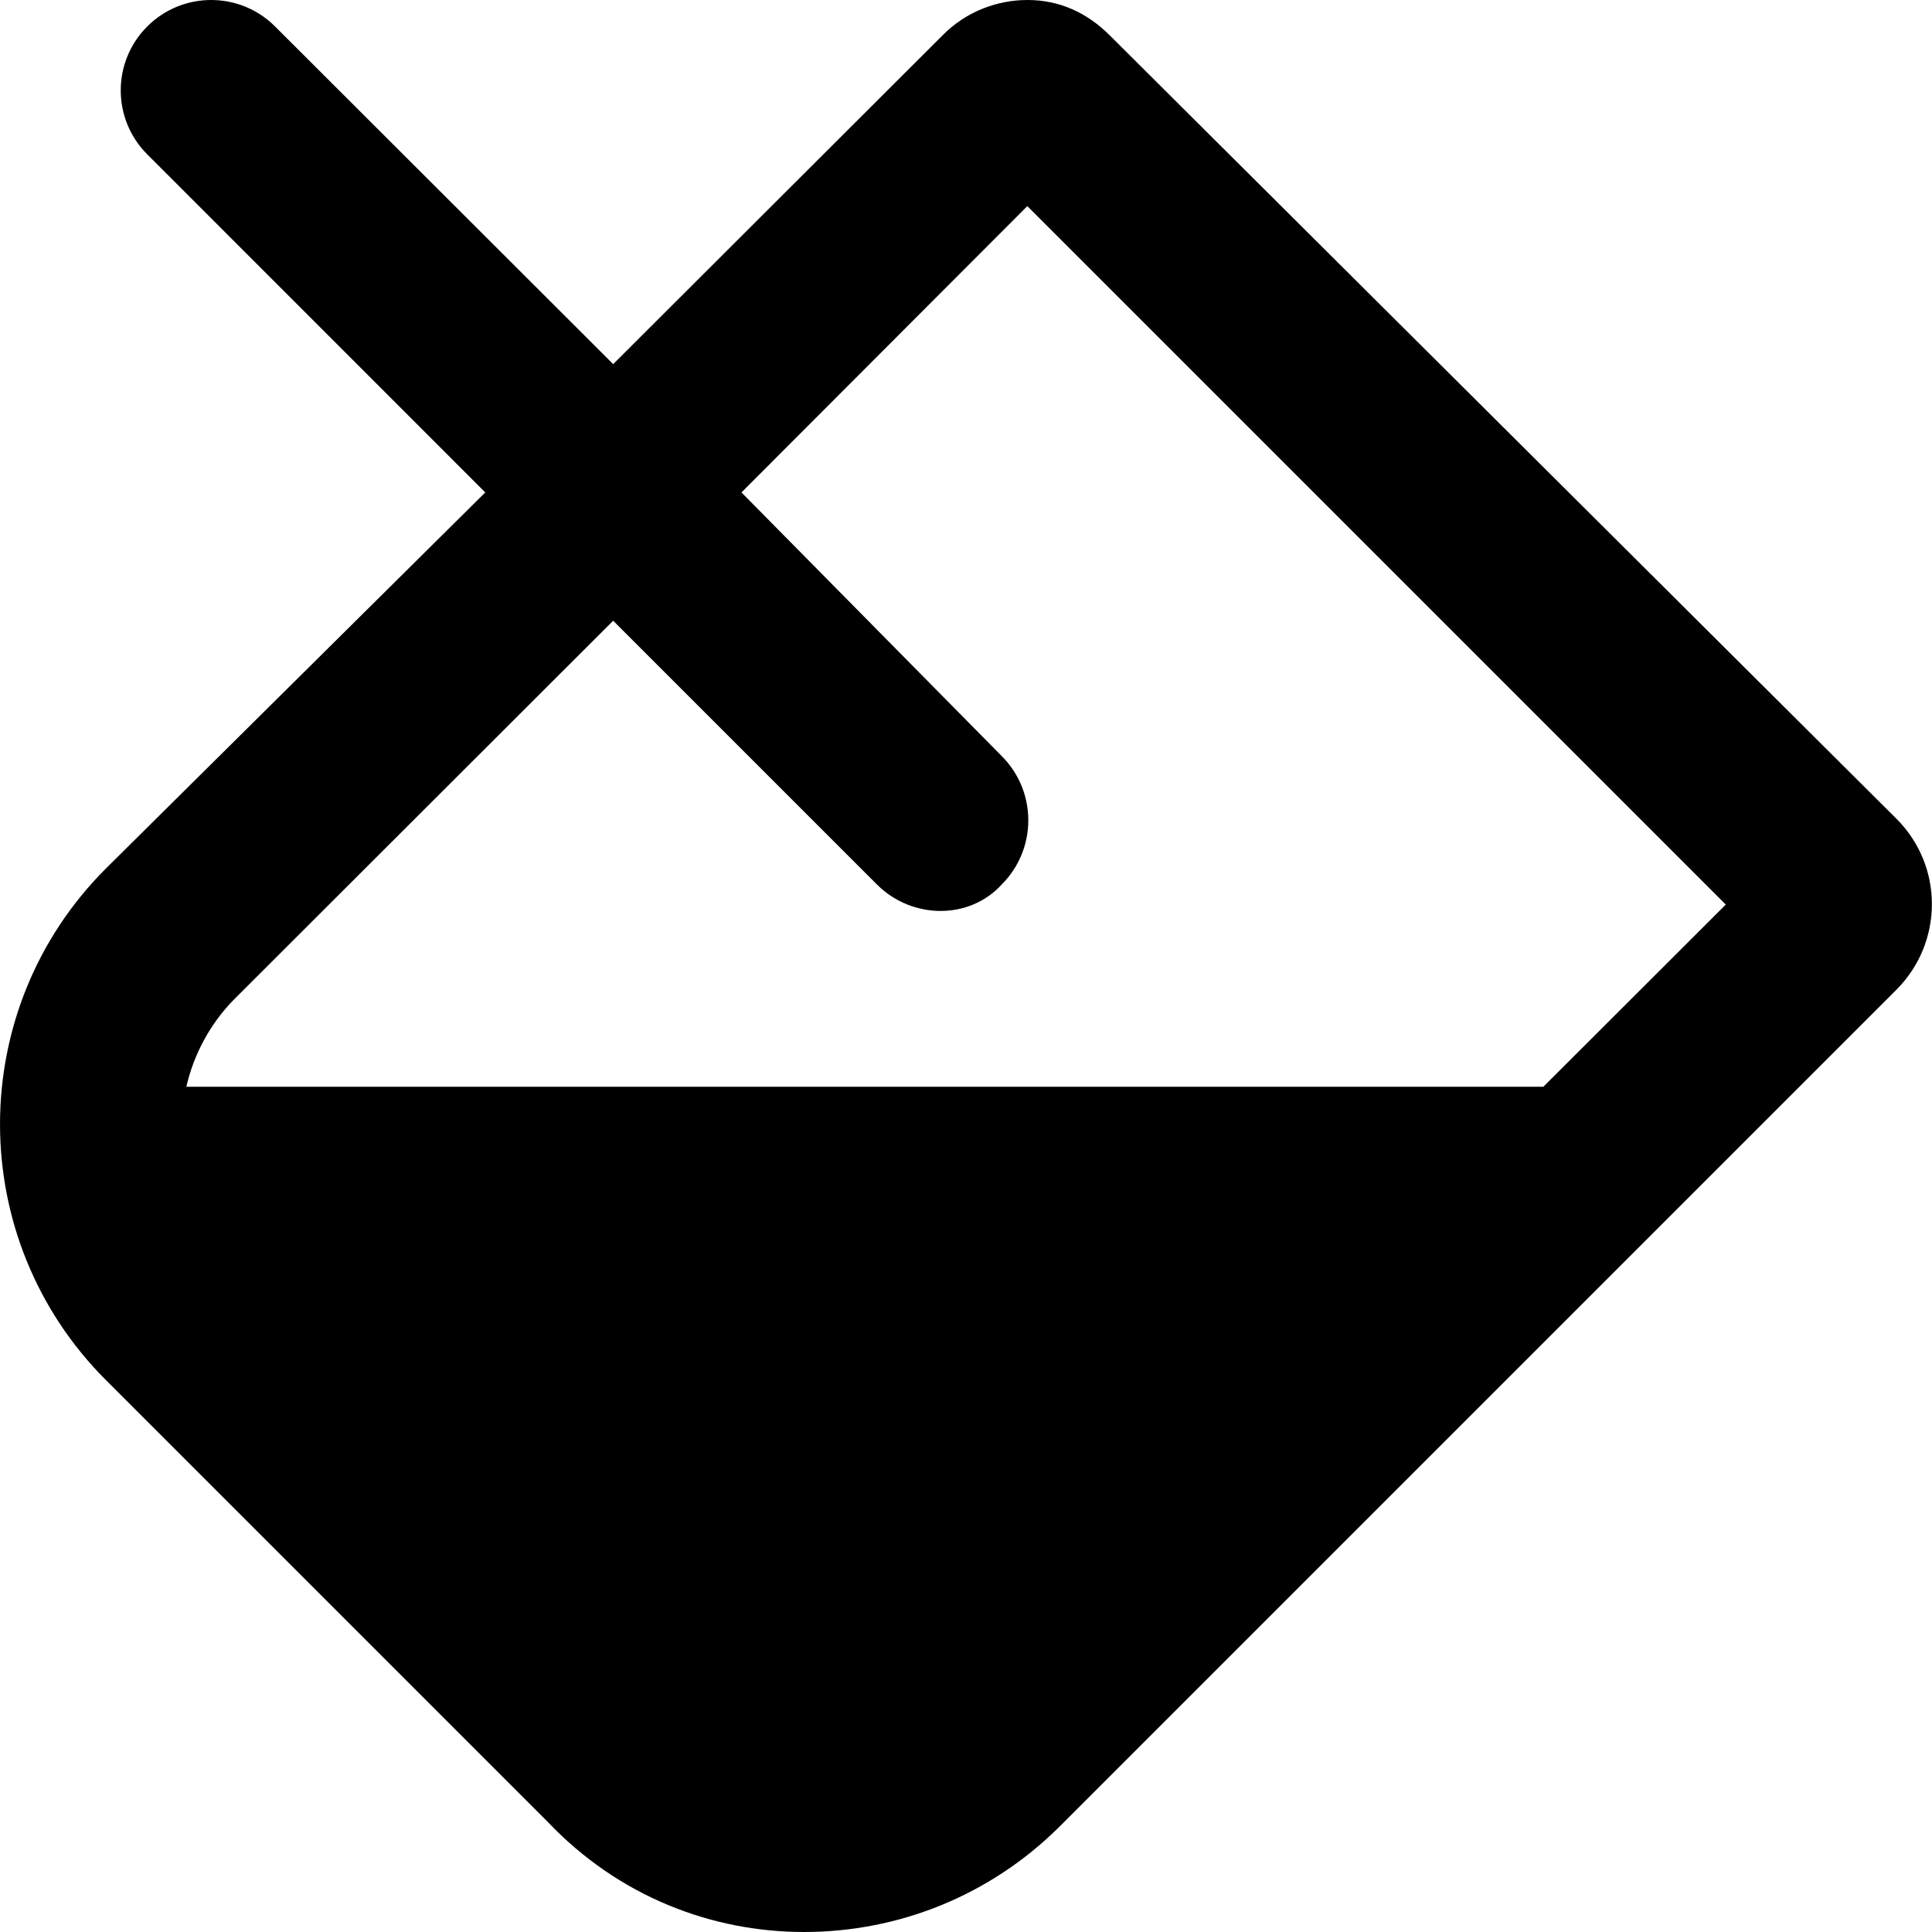 <svg xmlns="http://www.w3.org/2000/svg" viewBox="0 0 512 512"><!--! Font Awesome Pro 6.0.0-beta3 by @fontawesome - https://fontawesome.com License - https://fontawesome.com/license (Commercial License) Copyright 2021 Fonticons, Inc. --><path d="M502.6 217L294.1 9.375C288.1 3.375 280.8 0 272.3 0c-8.125 0-16.4 3.125-22.52 9.375L162.5 96.5L72.89 7.007c-9.359-9.347-24.52-9.341-33.87 .011C29.66 16.37 29.66 31.54 39.01 40.89L128.6 130.5L28.13 230.1c-37.5 37.38-37.5 98.25 0 135.7l117.1 117.1C164 502.6 188.6 512 213.1 512c24.63 0 49.13-9.375 67.88-28.12l221.6-221.6C515.1 249.7 515.1 229.5 502.6 217zM409 288H49.38c2-8.625 6.25-16.62 12.62-23.12L162.5 164.5l69.88 69.88c9.375 9.375 24.62 9.375 33.1 0c9.375-9.375 9.375-24.62 0-34L196.5 130.5l75.75-75.88l185.1 185.1L409 288z"/></svg>
